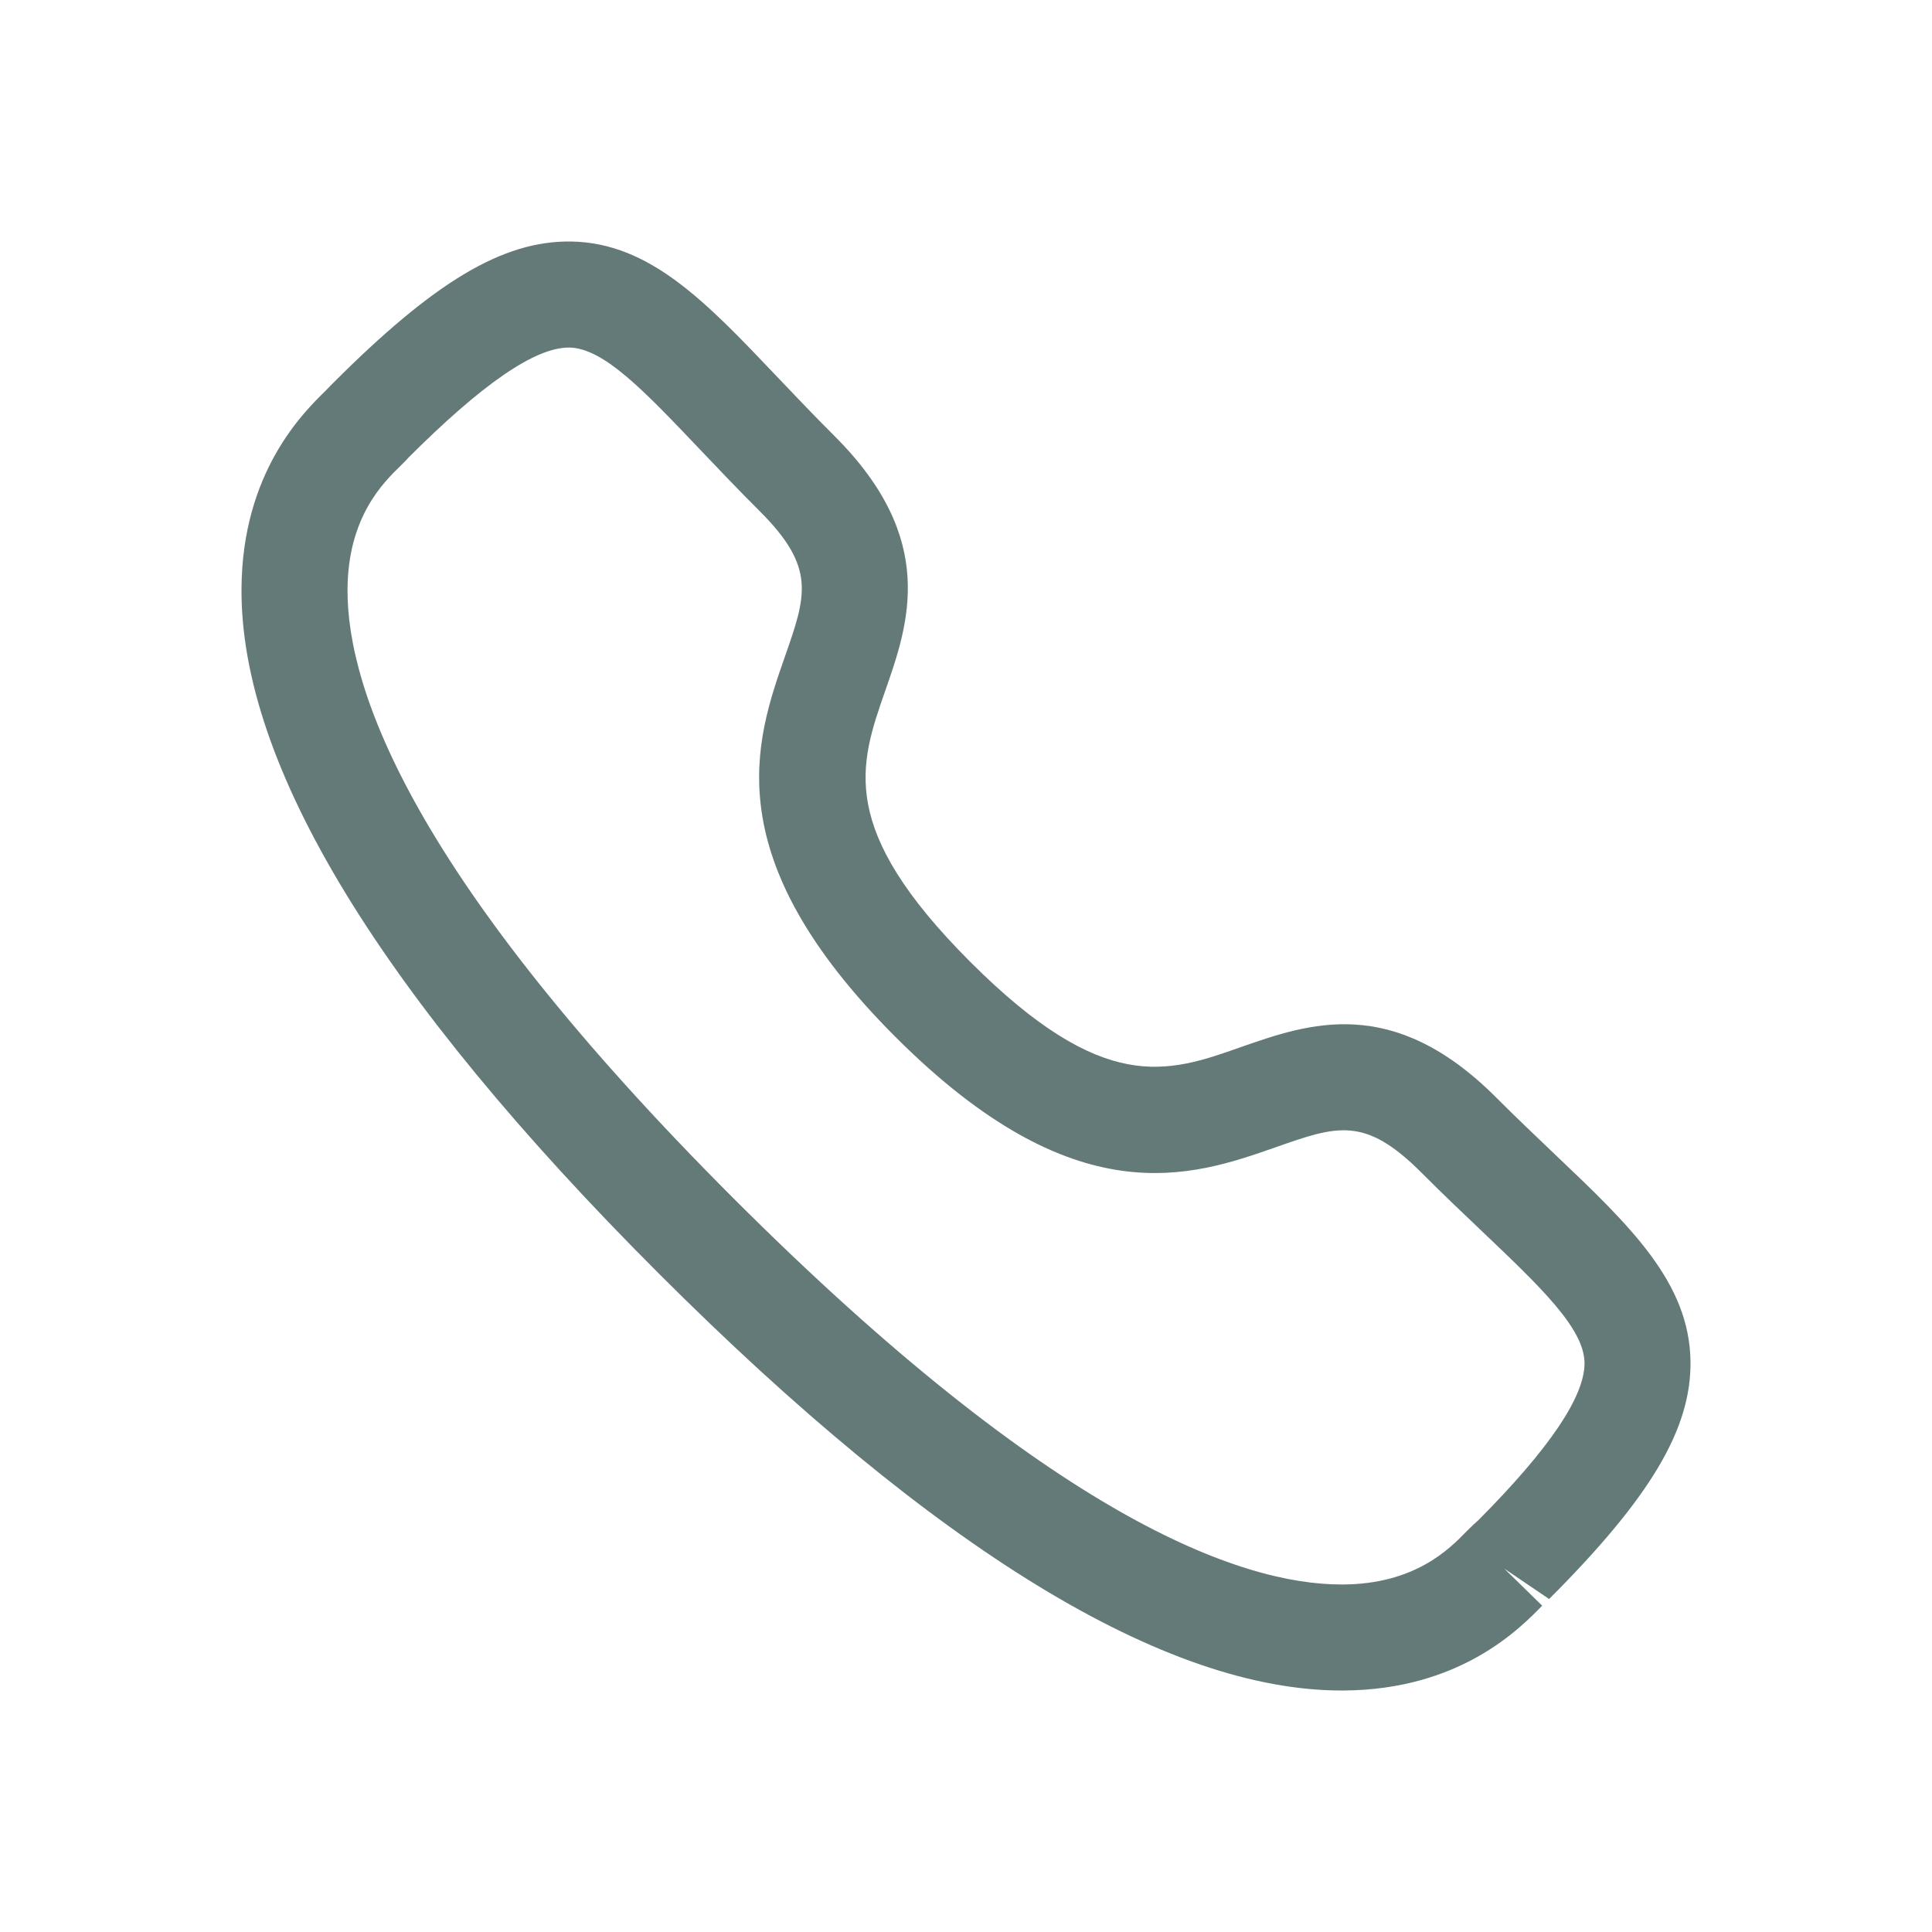 <svg width="40" height="40" viewBox="0 0 40 40" fill="none" xmlns="http://www.w3.org/2000/svg">
<g id="Call">
<g id="Iconly/Light-Outline/Call">
<g id="Call_2">
<path id="Fill-1" fill-rule="evenodd" clip-rule="evenodd" d="M8.452 9.48C8.455 9.48 8.382 9.556 8.29 9.647C7.936 9.991 7.203 10.706 7.195 12.203C7.184 14.297 8.561 18.186 15.191 24.815C21.791 31.412 25.673 32.805 27.772 32.805H27.803C29.3 32.798 30.014 32.063 30.359 31.71C30.465 31.602 30.549 31.523 30.609 31.473C32.067 30.007 32.813 28.915 32.806 28.216C32.796 27.502 31.907 26.657 30.68 25.489C30.289 25.118 29.864 24.714 29.417 24.266C28.256 23.108 27.681 23.306 26.417 23.751C24.668 24.364 22.268 25.198 18.539 21.468C14.805 17.736 15.64 15.339 16.252 13.591C16.694 12.326 16.896 11.75 15.734 10.588C15.279 10.134 14.871 9.704 14.495 9.309C13.334 8.088 12.497 7.206 11.787 7.196H11.776C11.075 7.196 9.986 7.945 8.445 9.486C8.449 9.481 8.452 9.48 8.452 9.48ZM27.773 35C24.127 35 19.372 32.097 13.64 26.367C7.886 20.615 4.978 15.846 5 12.192C5.013 9.777 6.279 8.54 6.755 8.076C6.78 8.046 6.865 7.962 6.894 7.933C8.992 5.833 10.407 4.984 11.815 5C13.45 5.022 14.613 6.246 16.085 7.796C16.45 8.179 16.845 8.596 17.285 9.035C19.422 11.172 18.813 12.915 18.324 14.313C17.792 15.84 17.331 17.157 20.091 19.917C22.853 22.677 24.171 22.216 25.691 21.679C27.091 21.19 28.83 20.578 30.969 22.715C31.402 23.148 31.814 23.539 32.193 23.9C33.75 25.38 34.979 26.549 35 28.188C35.017 29.585 34.168 31.009 32.073 33.106L31.145 32.477L31.929 33.244C31.465 33.719 30.23 34.987 27.814 35H27.773Z" fill="#637A79"/>
</g>
</g>
</g>
</svg>
